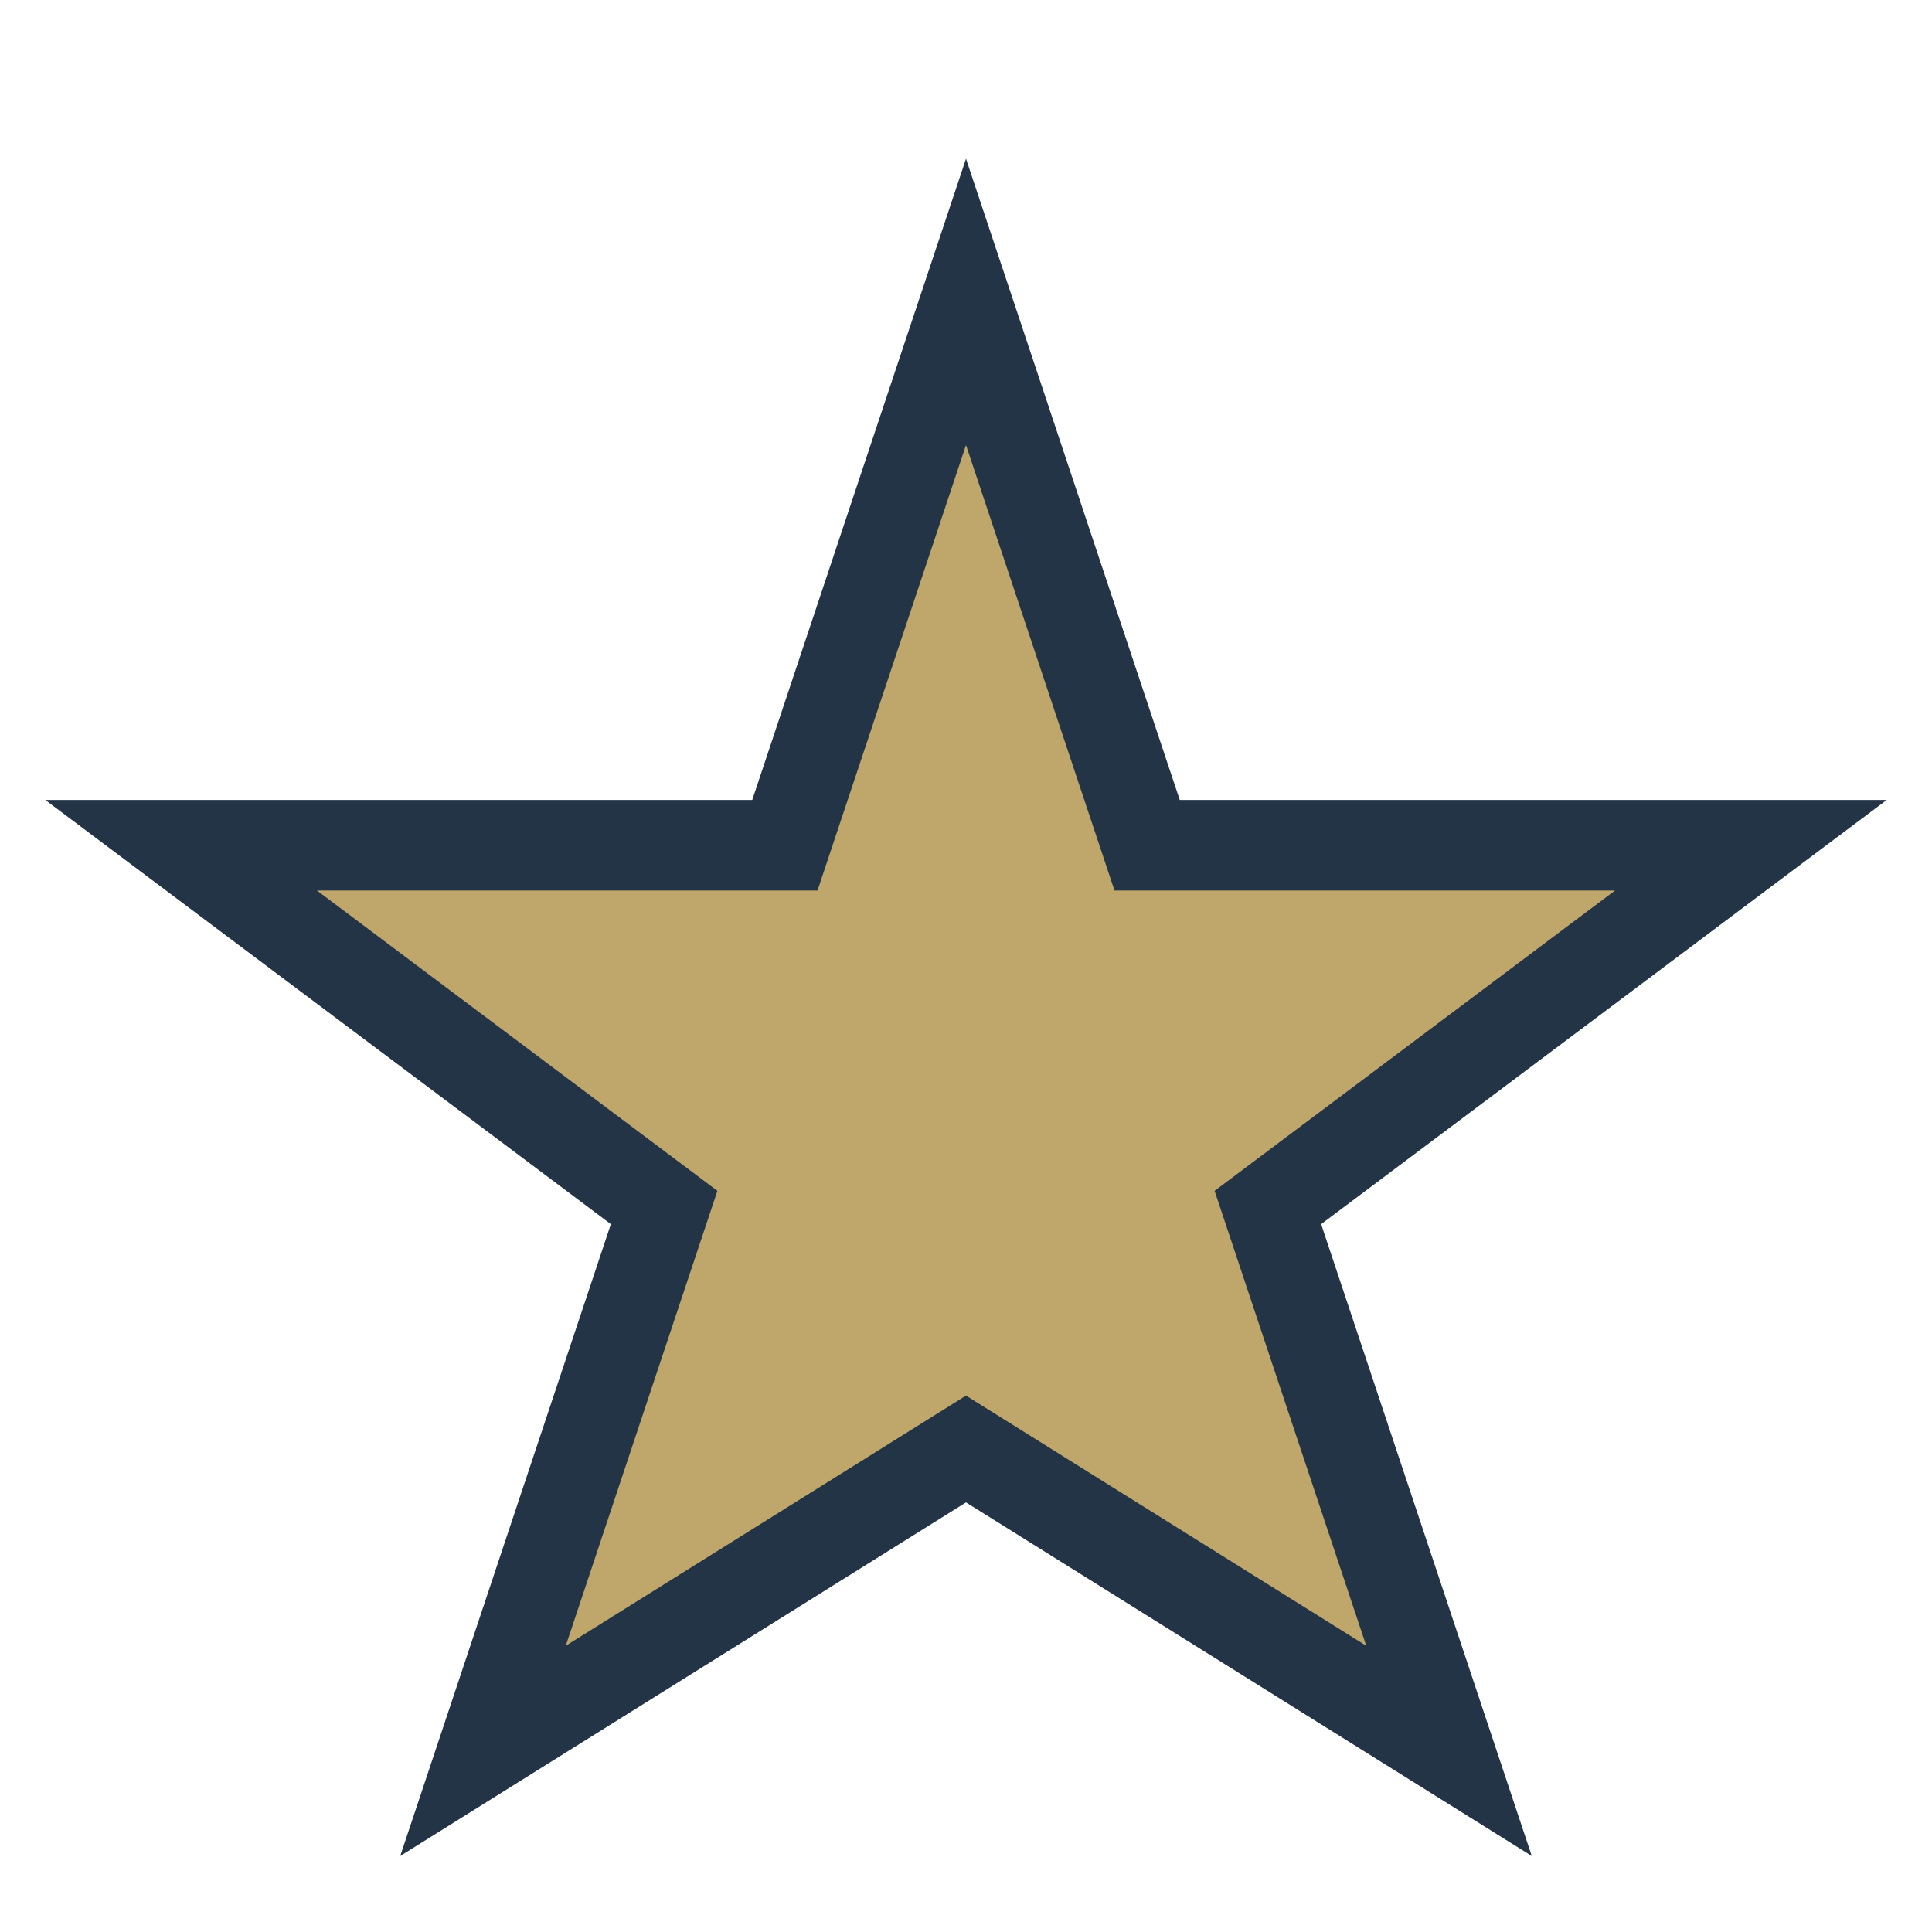 <?xml version="1.0" encoding="UTF-8"?>
<svg xmlns="http://www.w3.org/2000/svg" width="32" height="32" viewBox="0 0 32 32"><polygon points="16,5 19,14 29,14 21,20 24,29 16,24 8,29 11,20 3,14 13,14" fill="#BFA66A" stroke="#243447" stroke-width="1.5"/></svg>